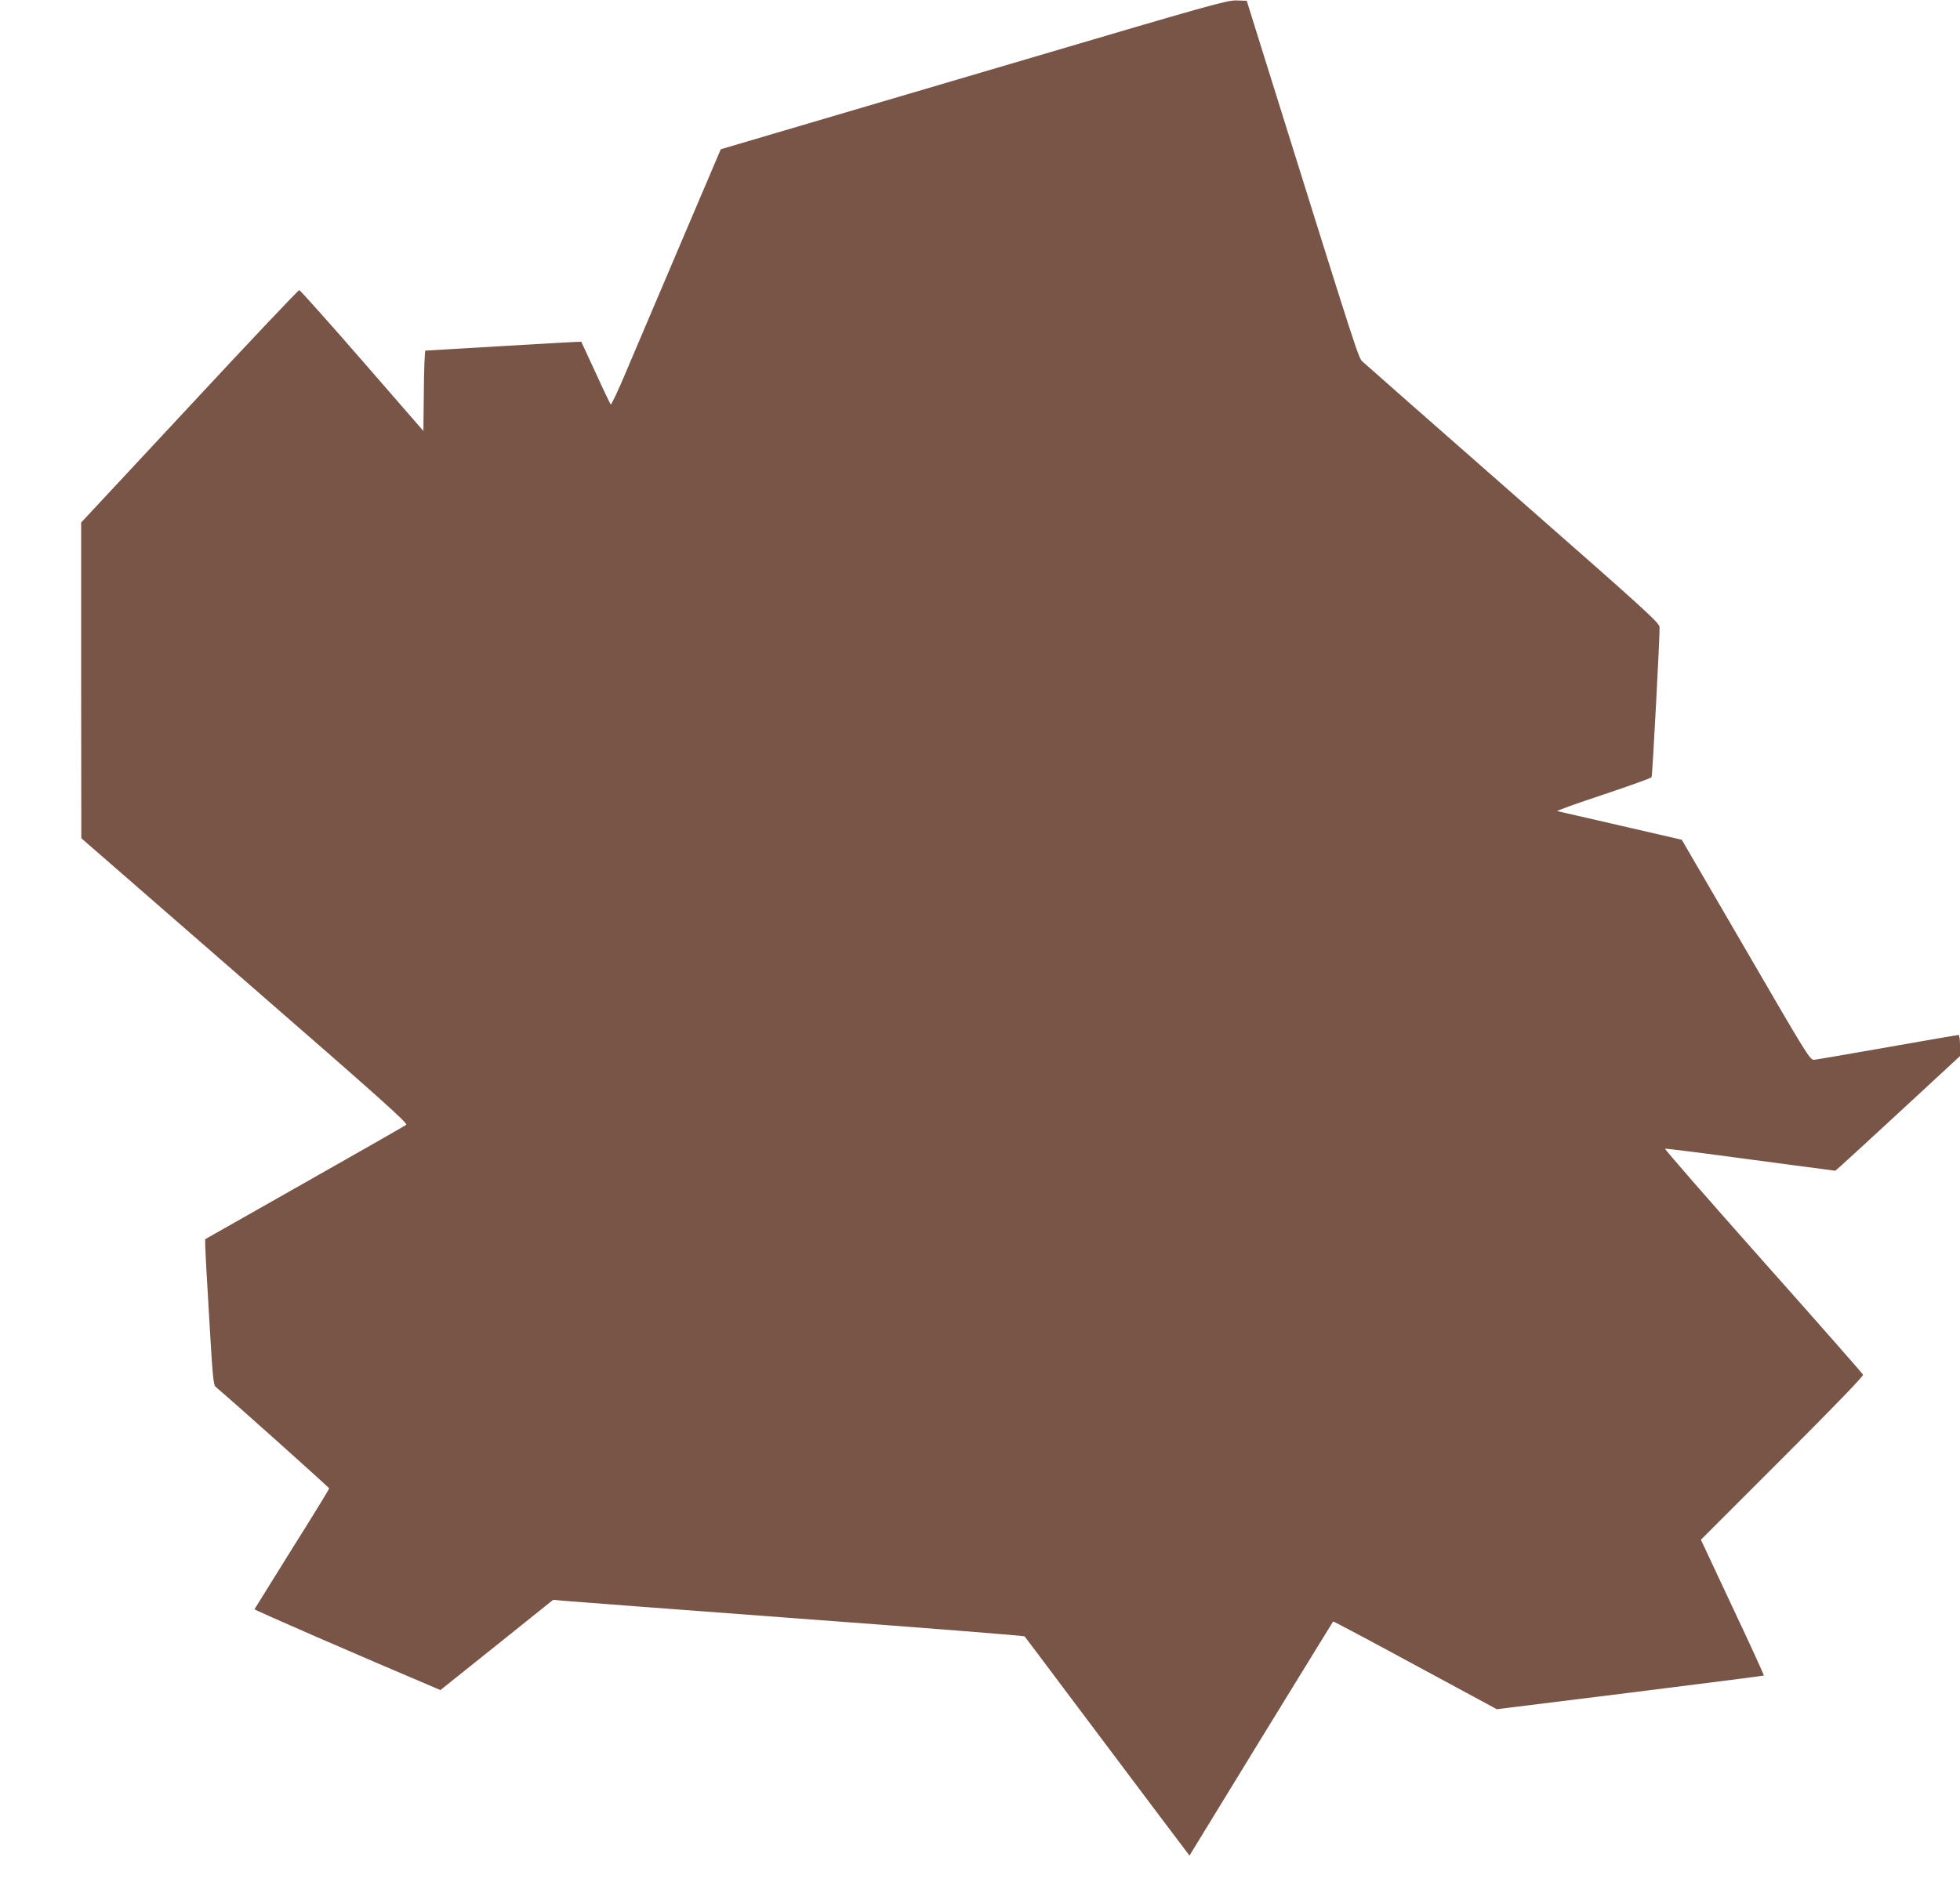 <?xml version="1.0" standalone="no"?>
<!DOCTYPE svg PUBLIC "-//W3C//DTD SVG 20010904//EN"
 "http://www.w3.org/TR/2001/REC-SVG-20010904/DTD/svg10.dtd">
<svg version="1.0" xmlns="http://www.w3.org/2000/svg"
 width="1280pt" height="1232pt" viewBox="0 0 1280 1232"
 preserveAspectRatio="xMidYMid meet">
<g transform="translate(0,1232) scale(0.1,-0.1)"
fill="#795548" stroke="none">
<path d="M6705 11934 c-715 -211 -1457 -429 -1649 -486 l-349 -103 -264 -620
c-145 -341 -305 -718 -356 -837 -50 -120 -95 -214 -99 -210 -3 4 -48 97 -98
207 -51 110 -93 201 -94 203 -2 1 -230 -11 -507 -28 -277 -16 -507 -30 -511
-30 -4 0 -9 -118 -10 -262 l-3 -263 -400 460 c-220 253 -405 460 -411 460 -6
0 -329 -341 -717 -759 l-707 -759 0 -1031 1 -1031 1068 -930 c890 -774 1066
-932 1054 -942 -8 -6 -307 -177 -664 -379 l-649 -368 0 -35 c0 -20 11 -234 26
-476 23 -394 27 -442 44 -455 94 -78 740 -656 740 -662 0 -4 -109 -182 -243
-395 -133 -213 -243 -390 -245 -394 -2 -5 706 -313 1184 -515 l30 -13 369 295
368 295 56 -6 c31 -3 722 -55 1536 -116 814 -60 1483 -113 1486 -117 4 -4 141
-187 306 -407 165 -220 406 -541 535 -712 l236 -313 467 763 c258 419 469 764
471 766 2 2 243 -126 536 -285 l533 -288 870 108 c479 60 872 110 874 112 2 2
-89 202 -204 445 l-207 442 532 532 c347 347 531 538 527 546 -4 8 -298 343
-655 744 -357 402 -644 731 -638 732 6 2 259 -30 561 -71 l550 -73 35 30 c19
17 203 185 408 375 l372 344 0 69 c0 40 -4 69 -10 69 -6 0 -214 -36 -463 -80
-248 -43 -464 -81 -479 -82 -27 -3 -43 23 -446 717 l-419 720 -399 92 c-219
51 -406 93 -414 95 -8 2 126 50 298 107 173 58 316 109 318 115 6 18 55 944
52 980 -3 30 -87 106 -953 866 -522 458 -964 847 -982 864 -34 33 2 -80 -683
2111 l-78 250 -69 2 c-63 1 -172 -30 -1368 -383z"/>
</g>
</svg>
